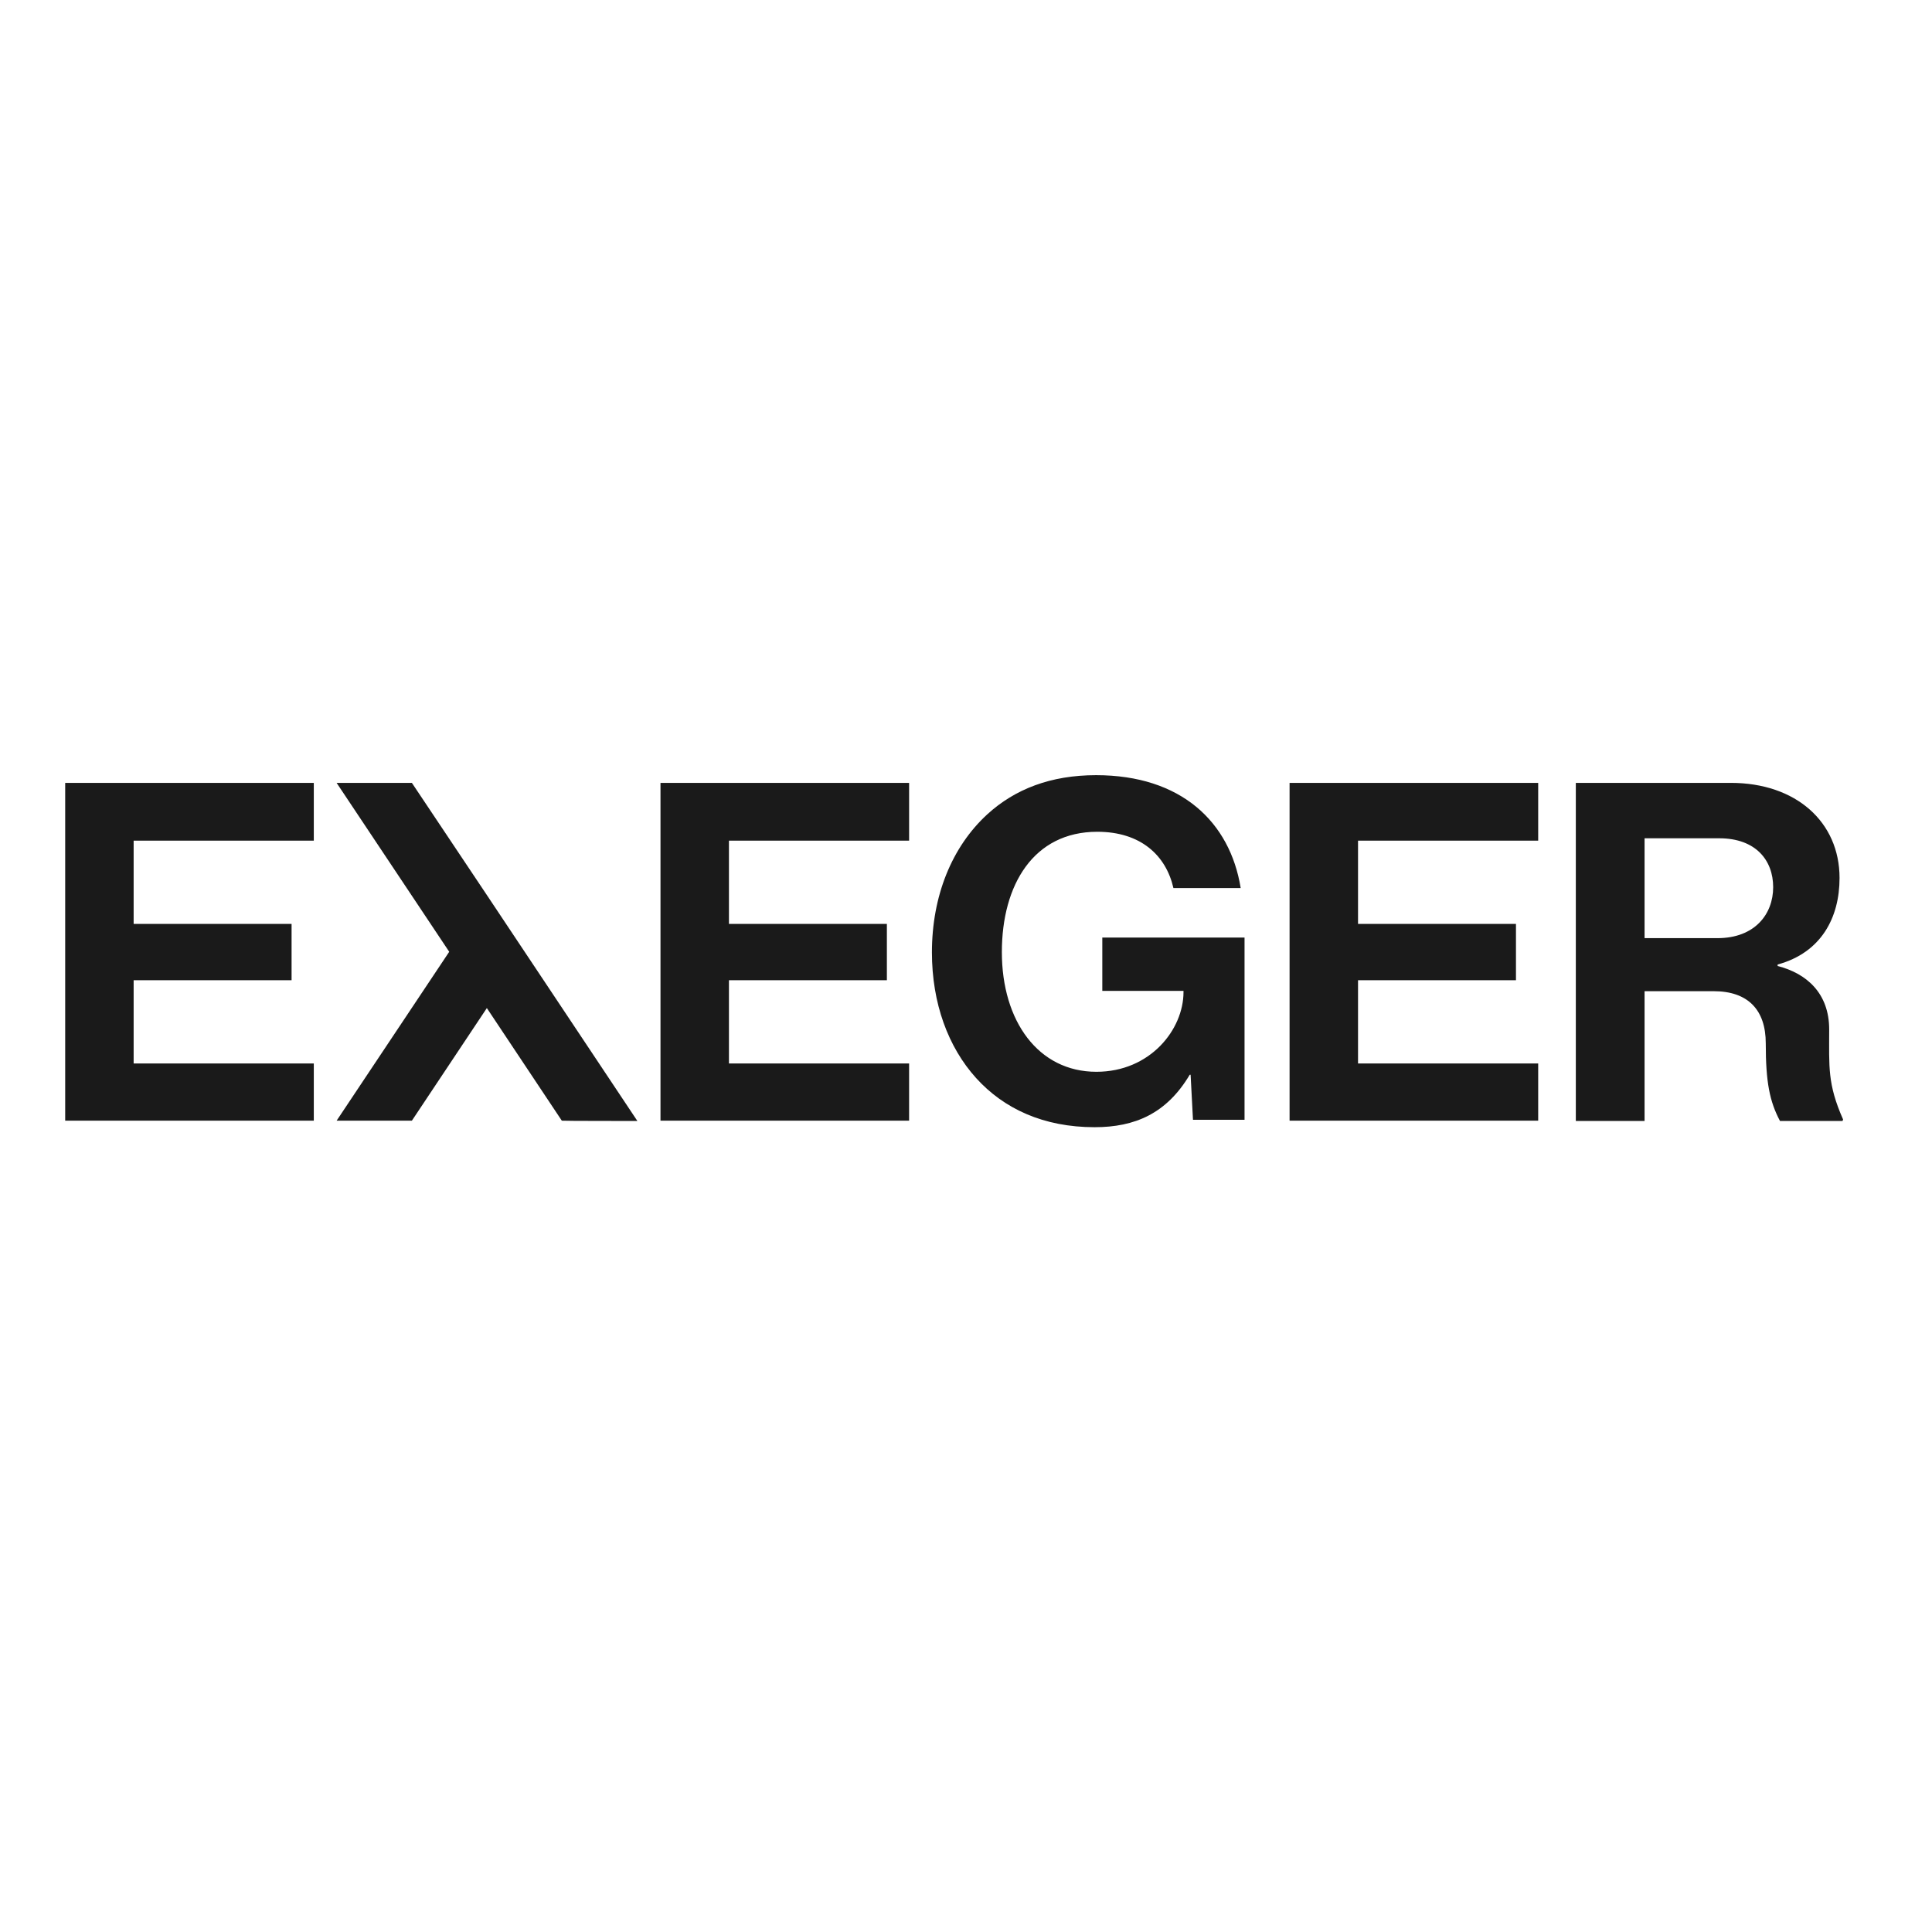 <?xml version="1.0" encoding="utf-8"?>
<!-- Generator: Adobe Illustrator 19.2.1, SVG Export Plug-In . SVG Version: 6.00 Build 0)  -->
<svg version="1.1" id="layer" xmlns="http://www.w3.org/2000/svg" xmlns:xlink="http://www.w3.org/1999/xlink" x="0px" y="0px"
	 viewBox="0 0 652 652" style="enable-background:new 0 0 652 652;" xml:space="preserve">
<style type="text/css">
	.st0{fill:#1A1A1A;}
</style>
<path class="st0" d="M531.8,264.2h52.3c22,0,36.7,13.2,36.7,32.1c0,13.4-6.2,25.2-20.9,29.2v0.5c9.8,2.5,17.4,9.2,17.4,21.4
	c0,12.7-0.6,18.4,4.7,30.4l-0.2,0.5h-21.1c-3.5-6.6-4.8-13.1-4.8-26.2c0-11.3-6-17.6-17.6-17.6H555v43.8h-23.2V264.2z M555,316.6
	h24.6c12.6,0,18.8-8.1,18.8-17.2s-5.9-16.5-18.2-16.5H555L555,316.6L555,316.6z M215.1,378.3l-50.7-76.1l-25.4-38h-25.4l38,57
	l-38,57H139l25.3-38l25.3,38C189.7,378.3,215.1,378.3,215.1,378.3z M401.8,362.7h-0.3c-7.8,13.1-18.5,17.7-32.1,17.7
	c-17.2,0-30.6-6.2-40-16.6c-9.4-10.4-14.9-25.2-14.9-42.4c0-19,6.7-35.6,18.7-46.6c9.3-8.5,21.4-13.2,36.7-13.2
	c28.7,0,45.2,15.8,48.8,38.1h-22.7c-2.5-11-11-19-25.7-19c-21.5,0-32.2,17.9-32.2,40.6c0,23.3,12.3,40.4,31.9,40.4
	c18.2,0,29.4-14.3,29.4-26.9v-0.4H372v-18h48v61.5h-17.4L401.8,362.7L401.8,362.7z M435.2,264.2h83.9v19.5h-60.8v28.1h53.3v19h-53.3
	v28.1h60.8v19.3h-83.9V264.2z M222.9,264.2h83.9v19.5H246v28.1h53.3v19H246v28.1h60.8v19.3h-83.9
	C222.9,378.3,222.9,264.2,222.9,264.2z M22,264.2h83.9v19.5H45.1v28.1h53.3v19H45.1v28.1h60.8v19.3H22V264.2z"/>
</svg>
